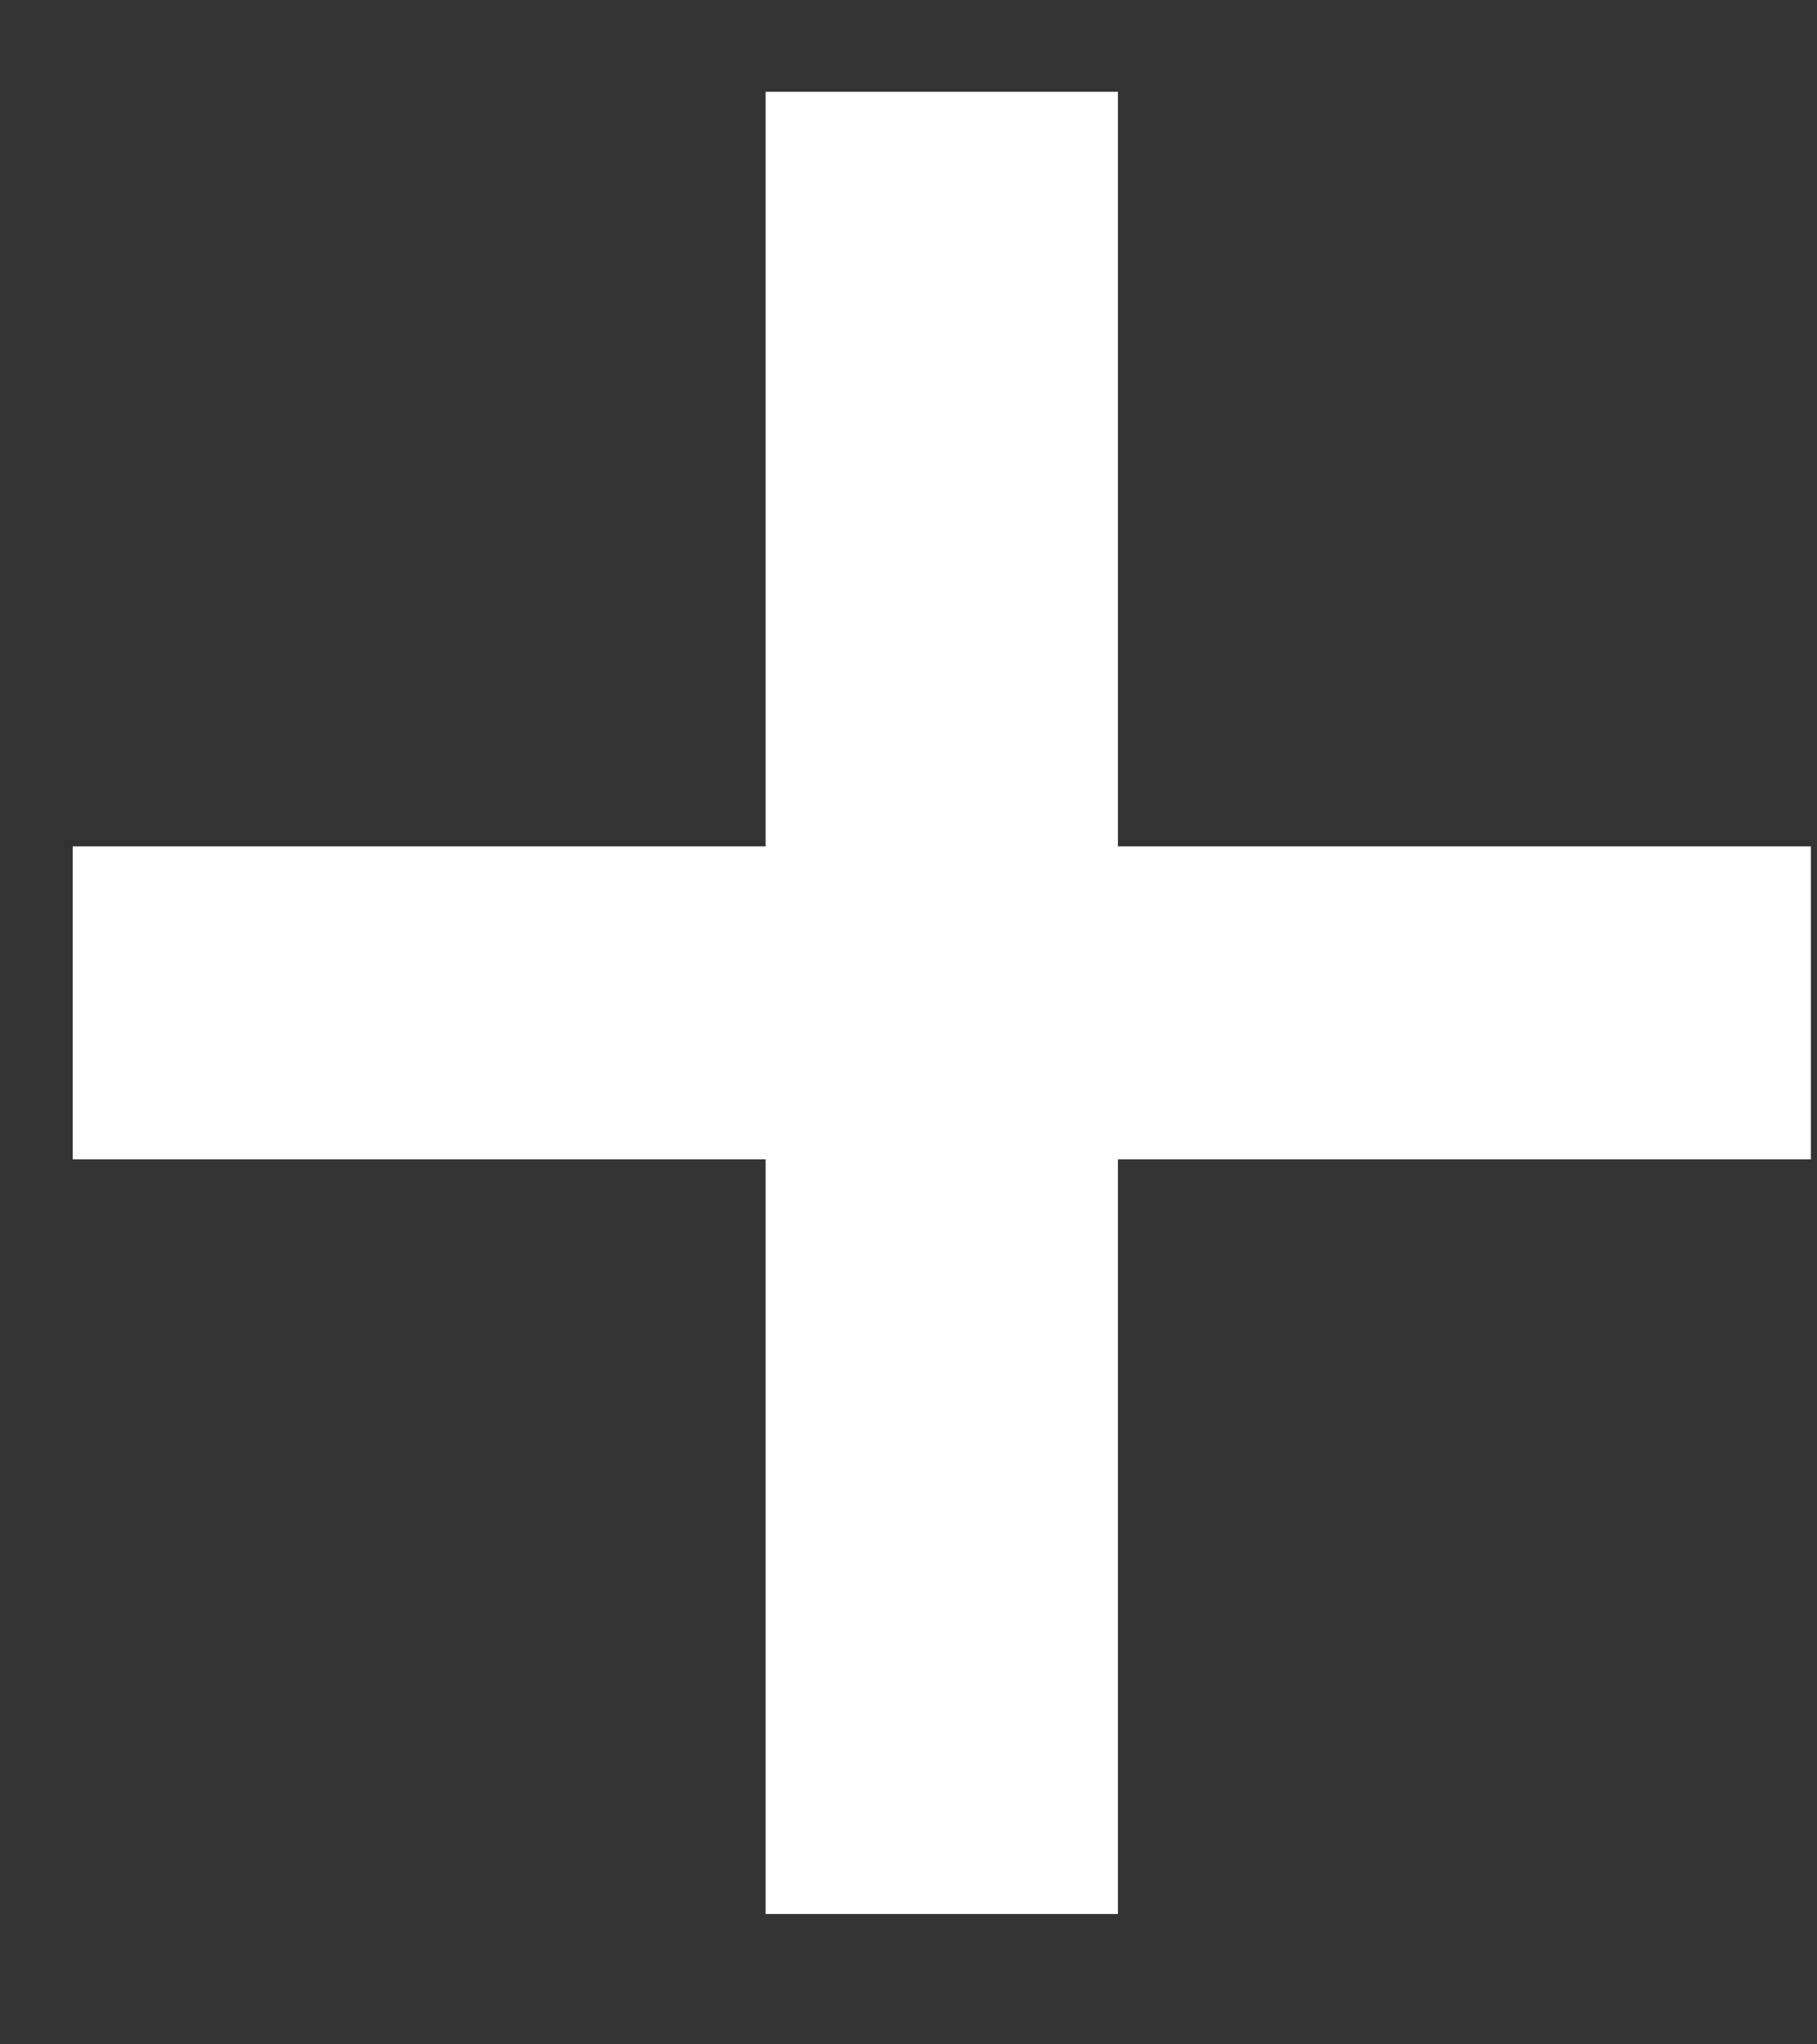 <?xml version="1.0" encoding="UTF-8"?> <svg xmlns="http://www.w3.org/2000/svg" width="8" height="9" viewBox="0 0 8 9" fill="none"><rect x="0" y="0" width="8" height="9" fill="#333333" stroke="none"/> <path d="M7.973 3.726V5.104H4.922V8.426H3.371V5.104H0.32V3.726H3.371V0.404H4.922V3.726H7.973Z" fill="white"></path> </svg> 